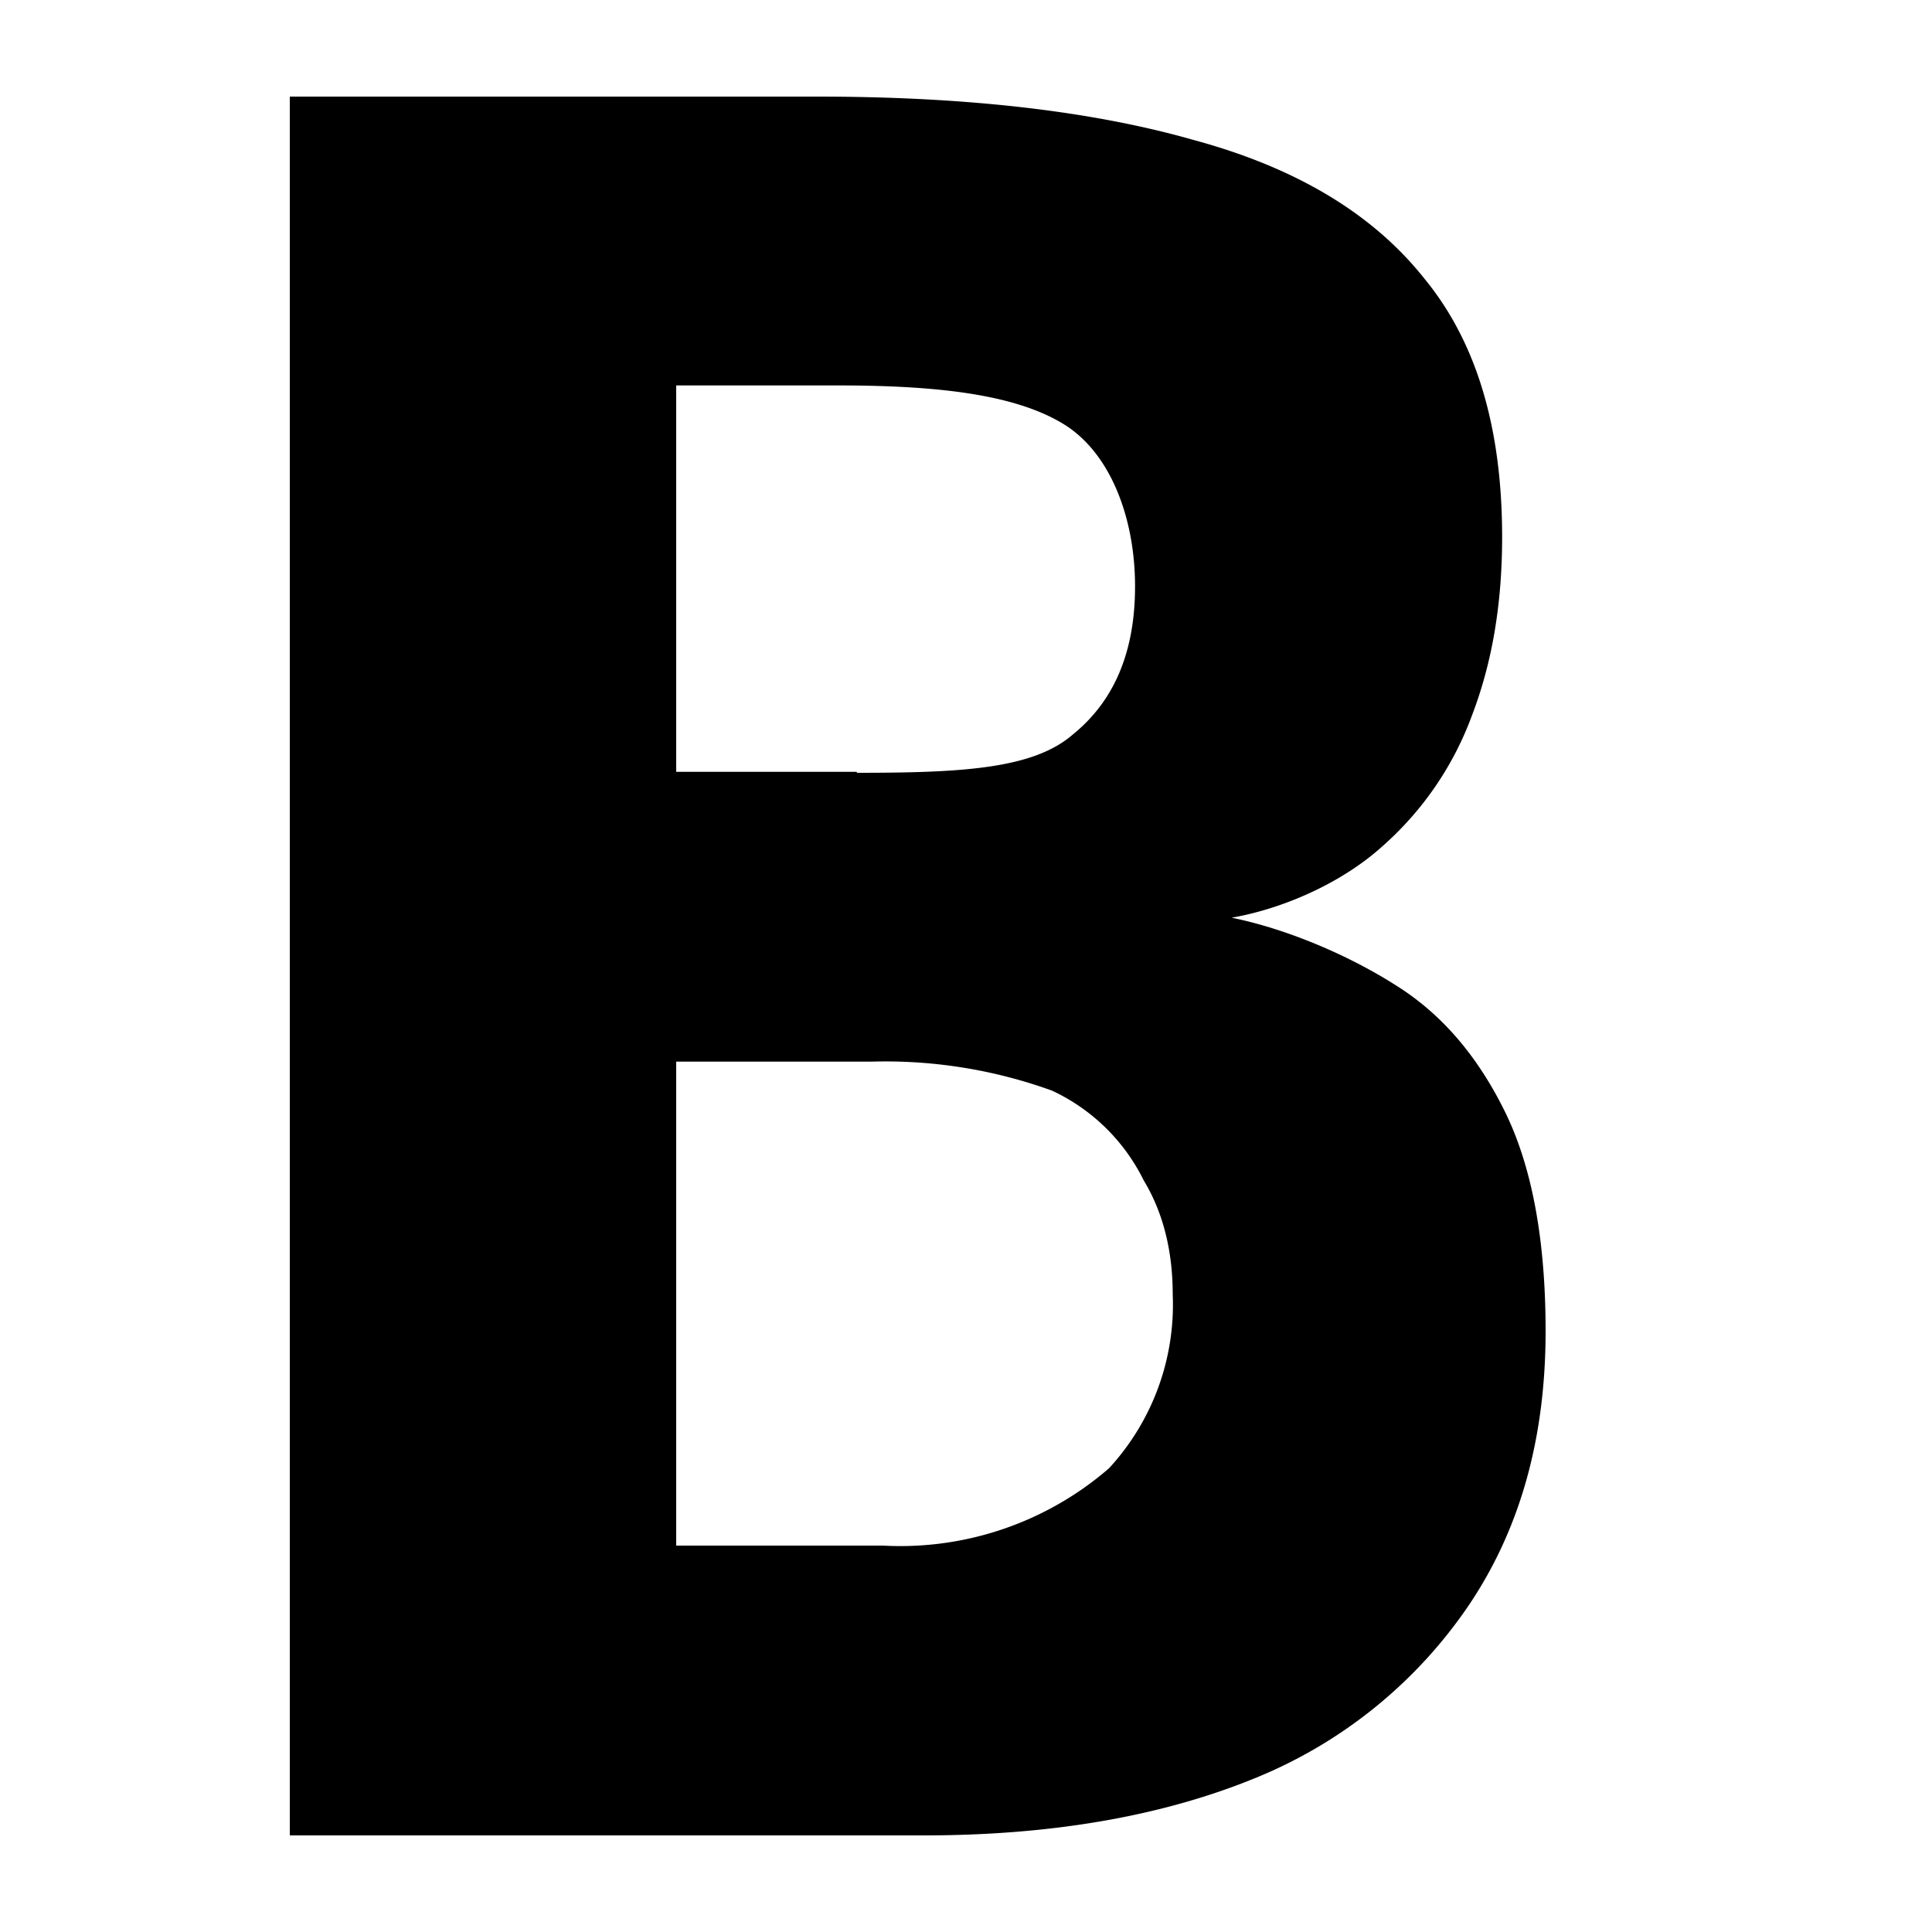 <?xml version="1.0" encoding="UTF-8"?>
<svg xmlns="http://www.w3.org/2000/svg" width="20" height="20" viewBox="0 0 20 20">
	<title>
		bold
	</title>
	<path d="M8.46 1c1.55 0 2.85.15 3.9.45 1.07.29 1.86.77 2.39 1.44.54.66.8 1.55.8 2.67 0 .68-.1 1.29-.31 1.84a3.34 3.34 0 0 1-.94 1.37c-.39.35-.98.63-1.55.73.59.12 1.23.4 1.7.7.48.3.85.74 1.13 1.31.28.57.42 1.33.42 2.27 0 1.1-.26 2.04-.79 2.83a4.9 4.9 0 0 1-2.2 1.79c-.97.4-2.12.6-3.45.6H3V1h5.46Zm.41 7c1.09 0 1.83-.04 2.24-.4.43-.35.64-.86.64-1.53 0-.7-.25-1.38-.74-1.68-.49-.3-1.27-.4-2.33-.4H7v4h1.87ZM7 11v5h2.14a3.3 3.3 0 0 0 2.34-.8 2.5 2.5 0 0 0 .66-1.8c0-.45-.1-.85-.3-1.18a2 2 0 0 0-.95-.93 5.07 5.07 0 0 0-1.87-.3H7Z"/>
</svg>
